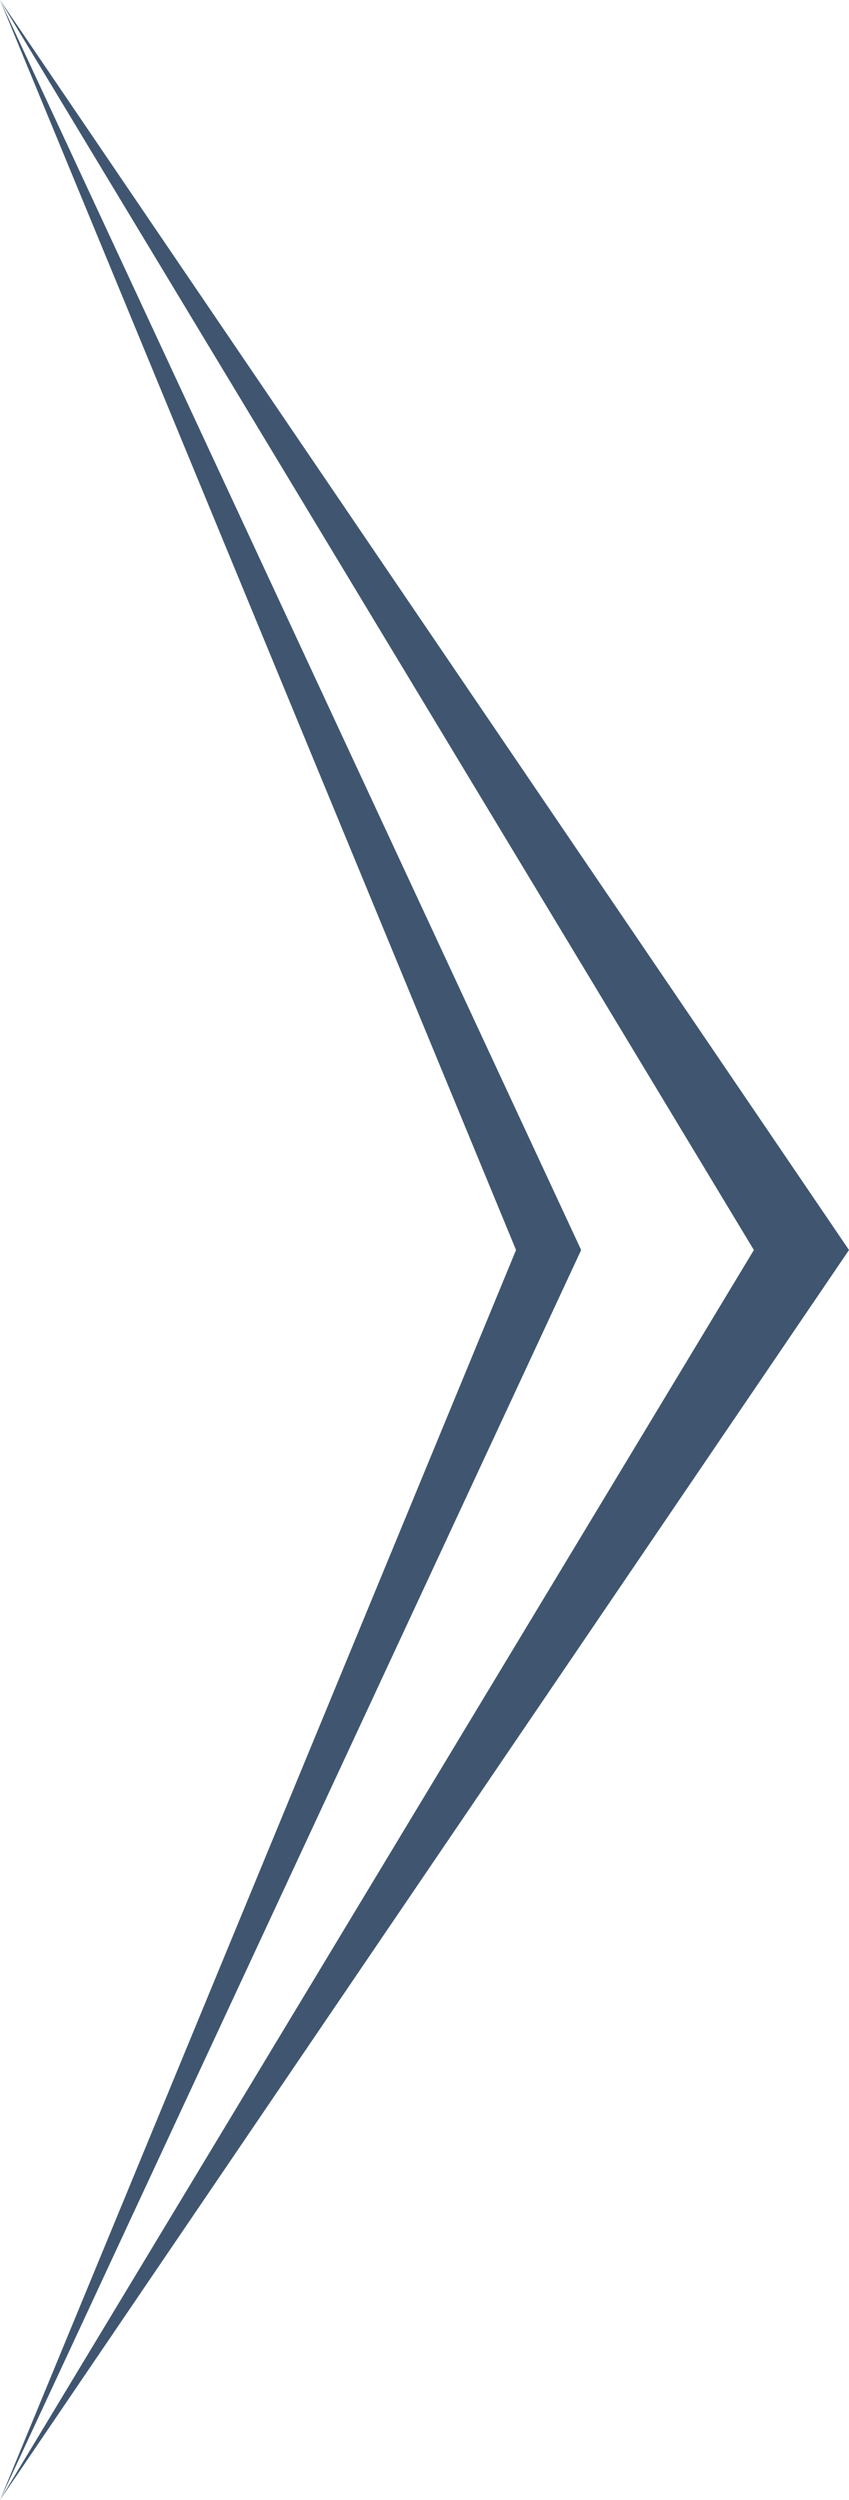 <svg xmlns="http://www.w3.org/2000/svg" width="69" height="203" viewBox="0 0 69 203" fill="none"><path d="M69 101.5L0 203L61.269 101.5L0 0L69 101.5Z" fill="#3F5570"></path><path d="M47.232 101.5L0 203L41.94 101.5L0 0L47.232 101.5Z" fill="#3F5570"></path></svg>